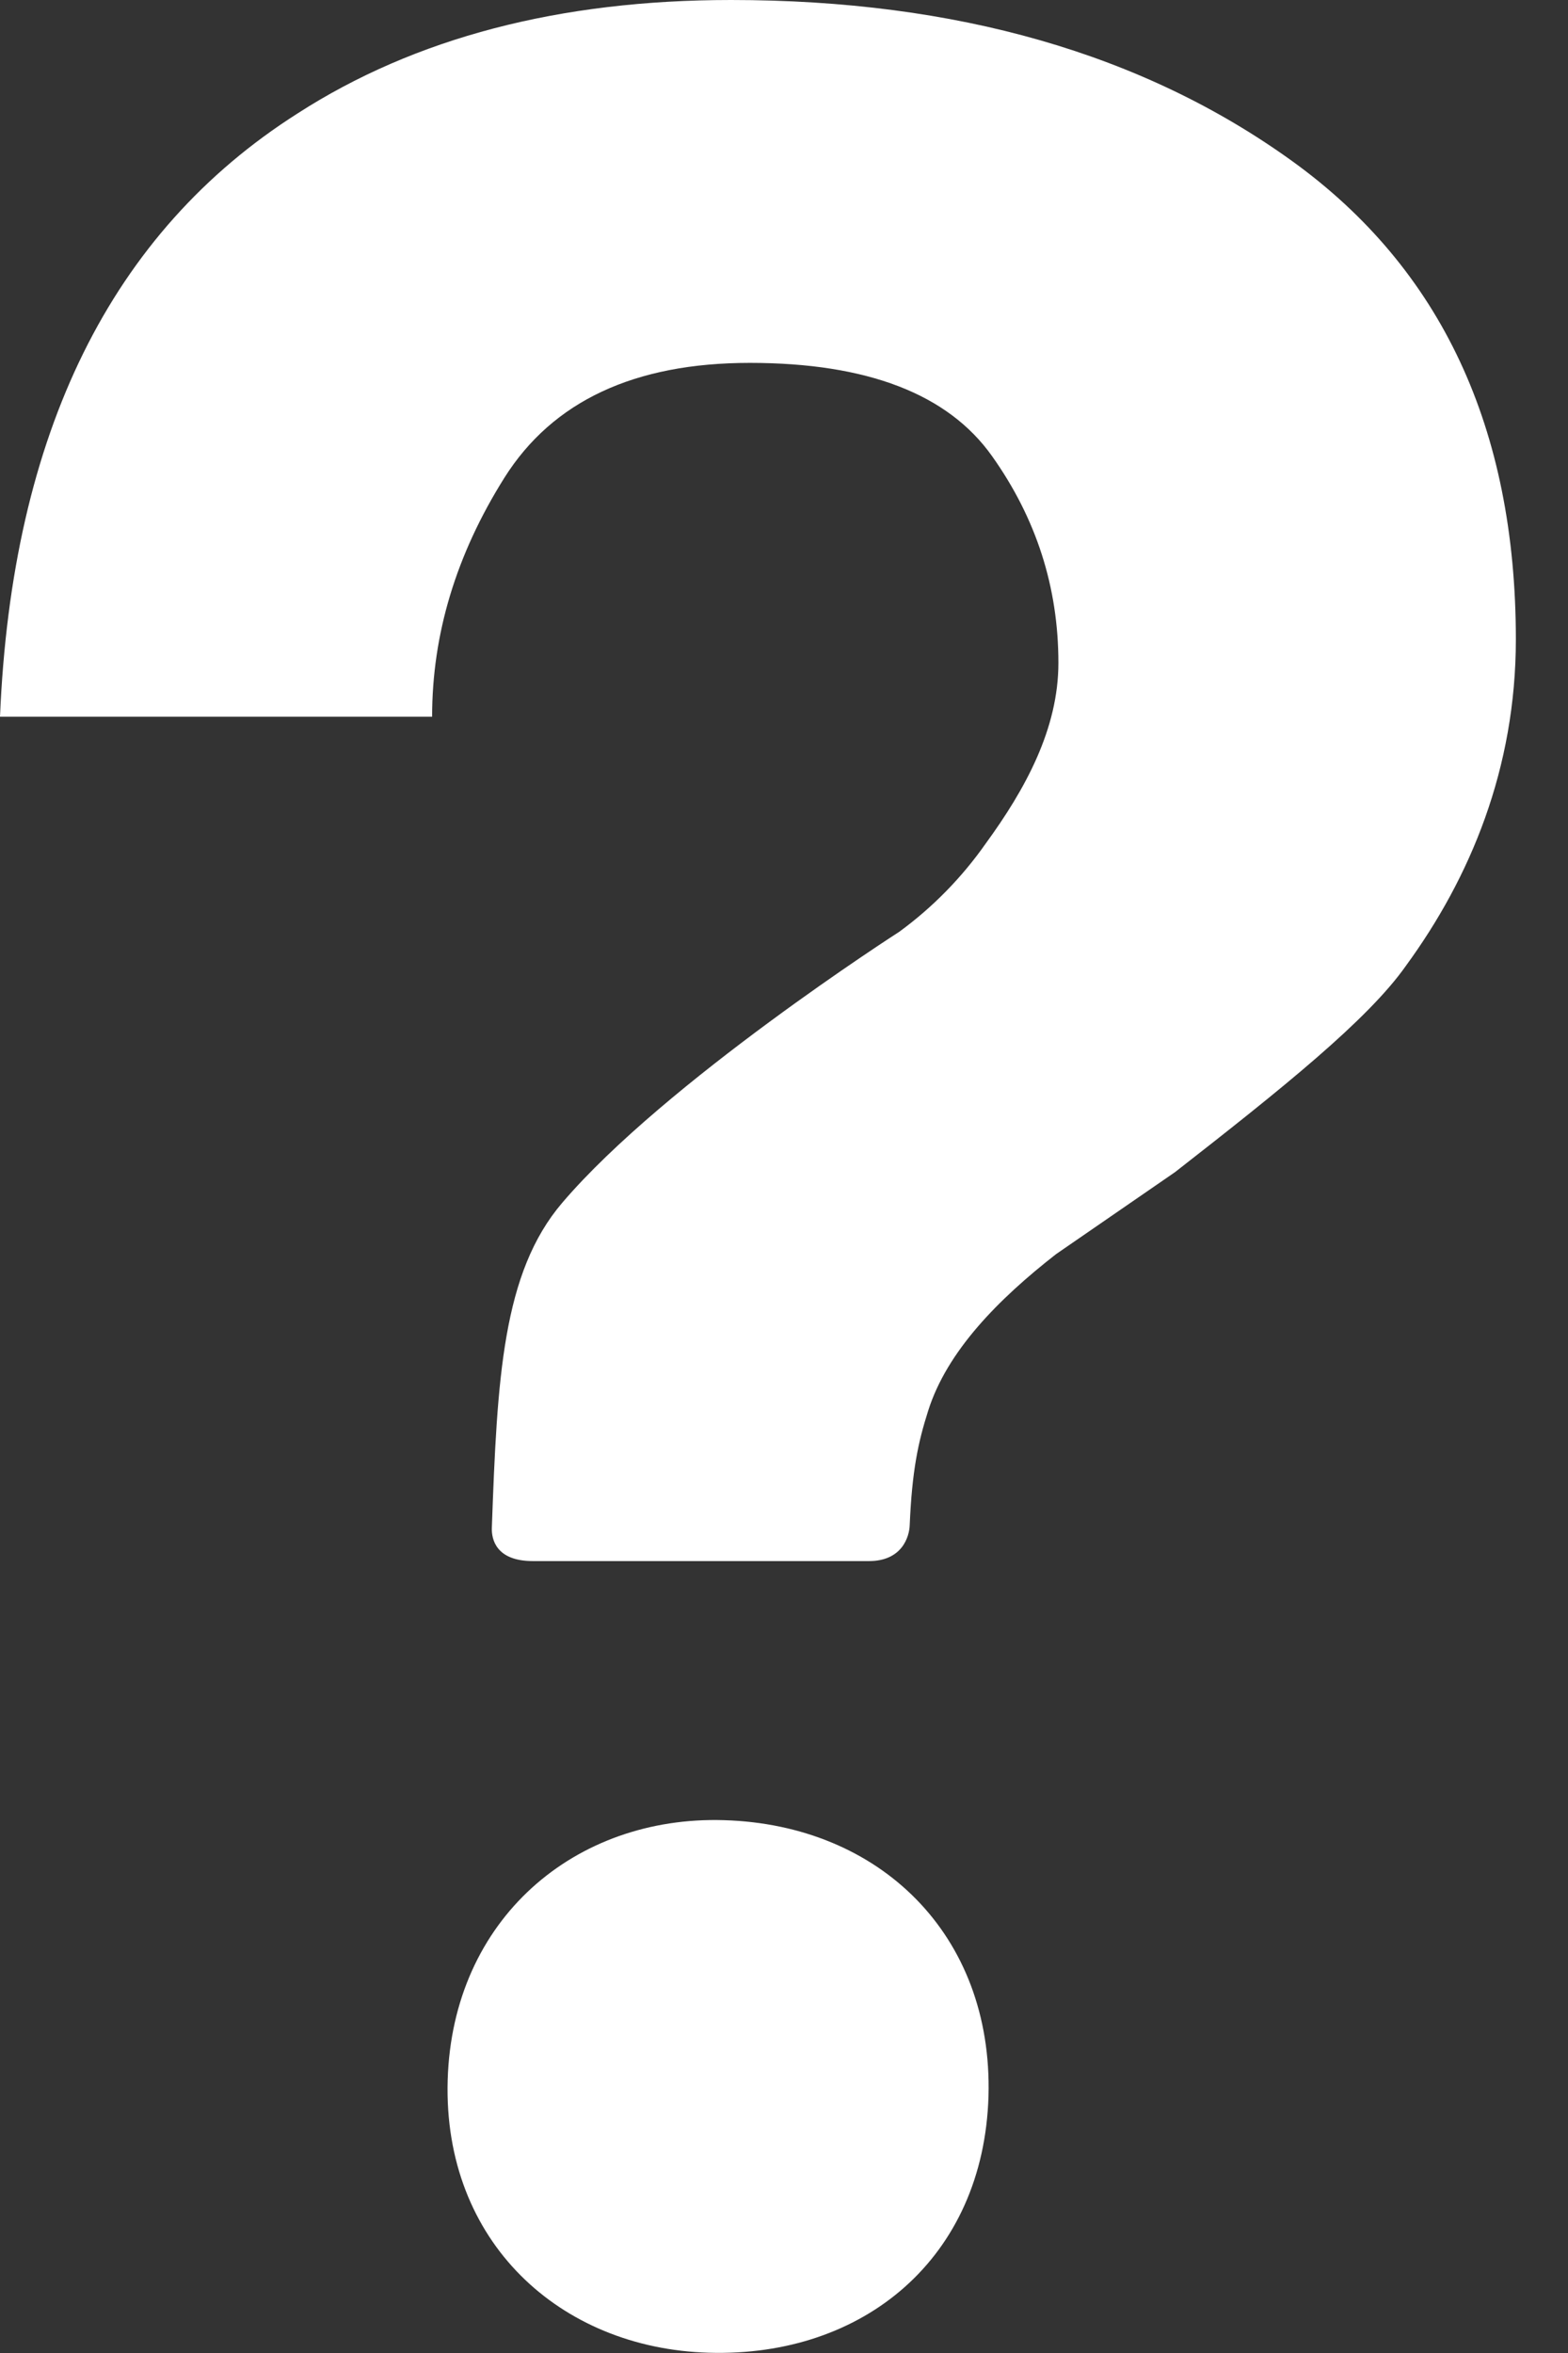 <svg width="12" height="18" viewBox="0 0 12 18" fill="none" xmlns="http://www.w3.org/2000/svg">
<rect x="0" y="0" width="12" height="18" fill="#333333" stroke="none"/>
<path d="M9.89 1.233C8.75 0.411 7.318 0 5.594 0C4.282 0 3.176 0.289 2.277 0.868C0.85 1.775 0.091 3.313 0 5.483H3.307C3.307 4.851 3.491 4.242 3.86 3.655C4.229 3.069 4.855 2.776 5.738 2.776C6.637 2.776 7.255 3.014 7.592 3.489C7.931 3.966 8.1 4.493 8.1 5.071C8.1 5.575 7.848 6.036 7.543 6.454C7.361 6.713 7.138 6.941 6.882 7.128C6.882 7.128 5.089 8.278 4.302 9.202C3.846 9.737 3.805 10.54 3.764 11.69C3.762 11.772 3.793 11.942 4.079 11.942H6.65C6.906 11.942 6.959 11.753 6.962 11.668C6.98 11.25 7.026 11.035 7.103 10.793C7.247 10.336 7.641 9.938 8.082 9.594L8.992 8.967C9.814 8.326 10.469 7.801 10.759 7.389C11.253 6.713 11.601 5.879 11.601 4.889C11.6 3.275 11.03 2.056 9.89 1.233ZM5.541 13.924C4.402 13.889 3.462 14.678 3.426 15.914C3.391 17.148 4.284 17.965 5.424 17.998C6.613 18.033 7.528 17.271 7.565 16.035C7.599 14.799 6.731 13.959 5.541 13.924Z" fill="white"/>
</svg>
